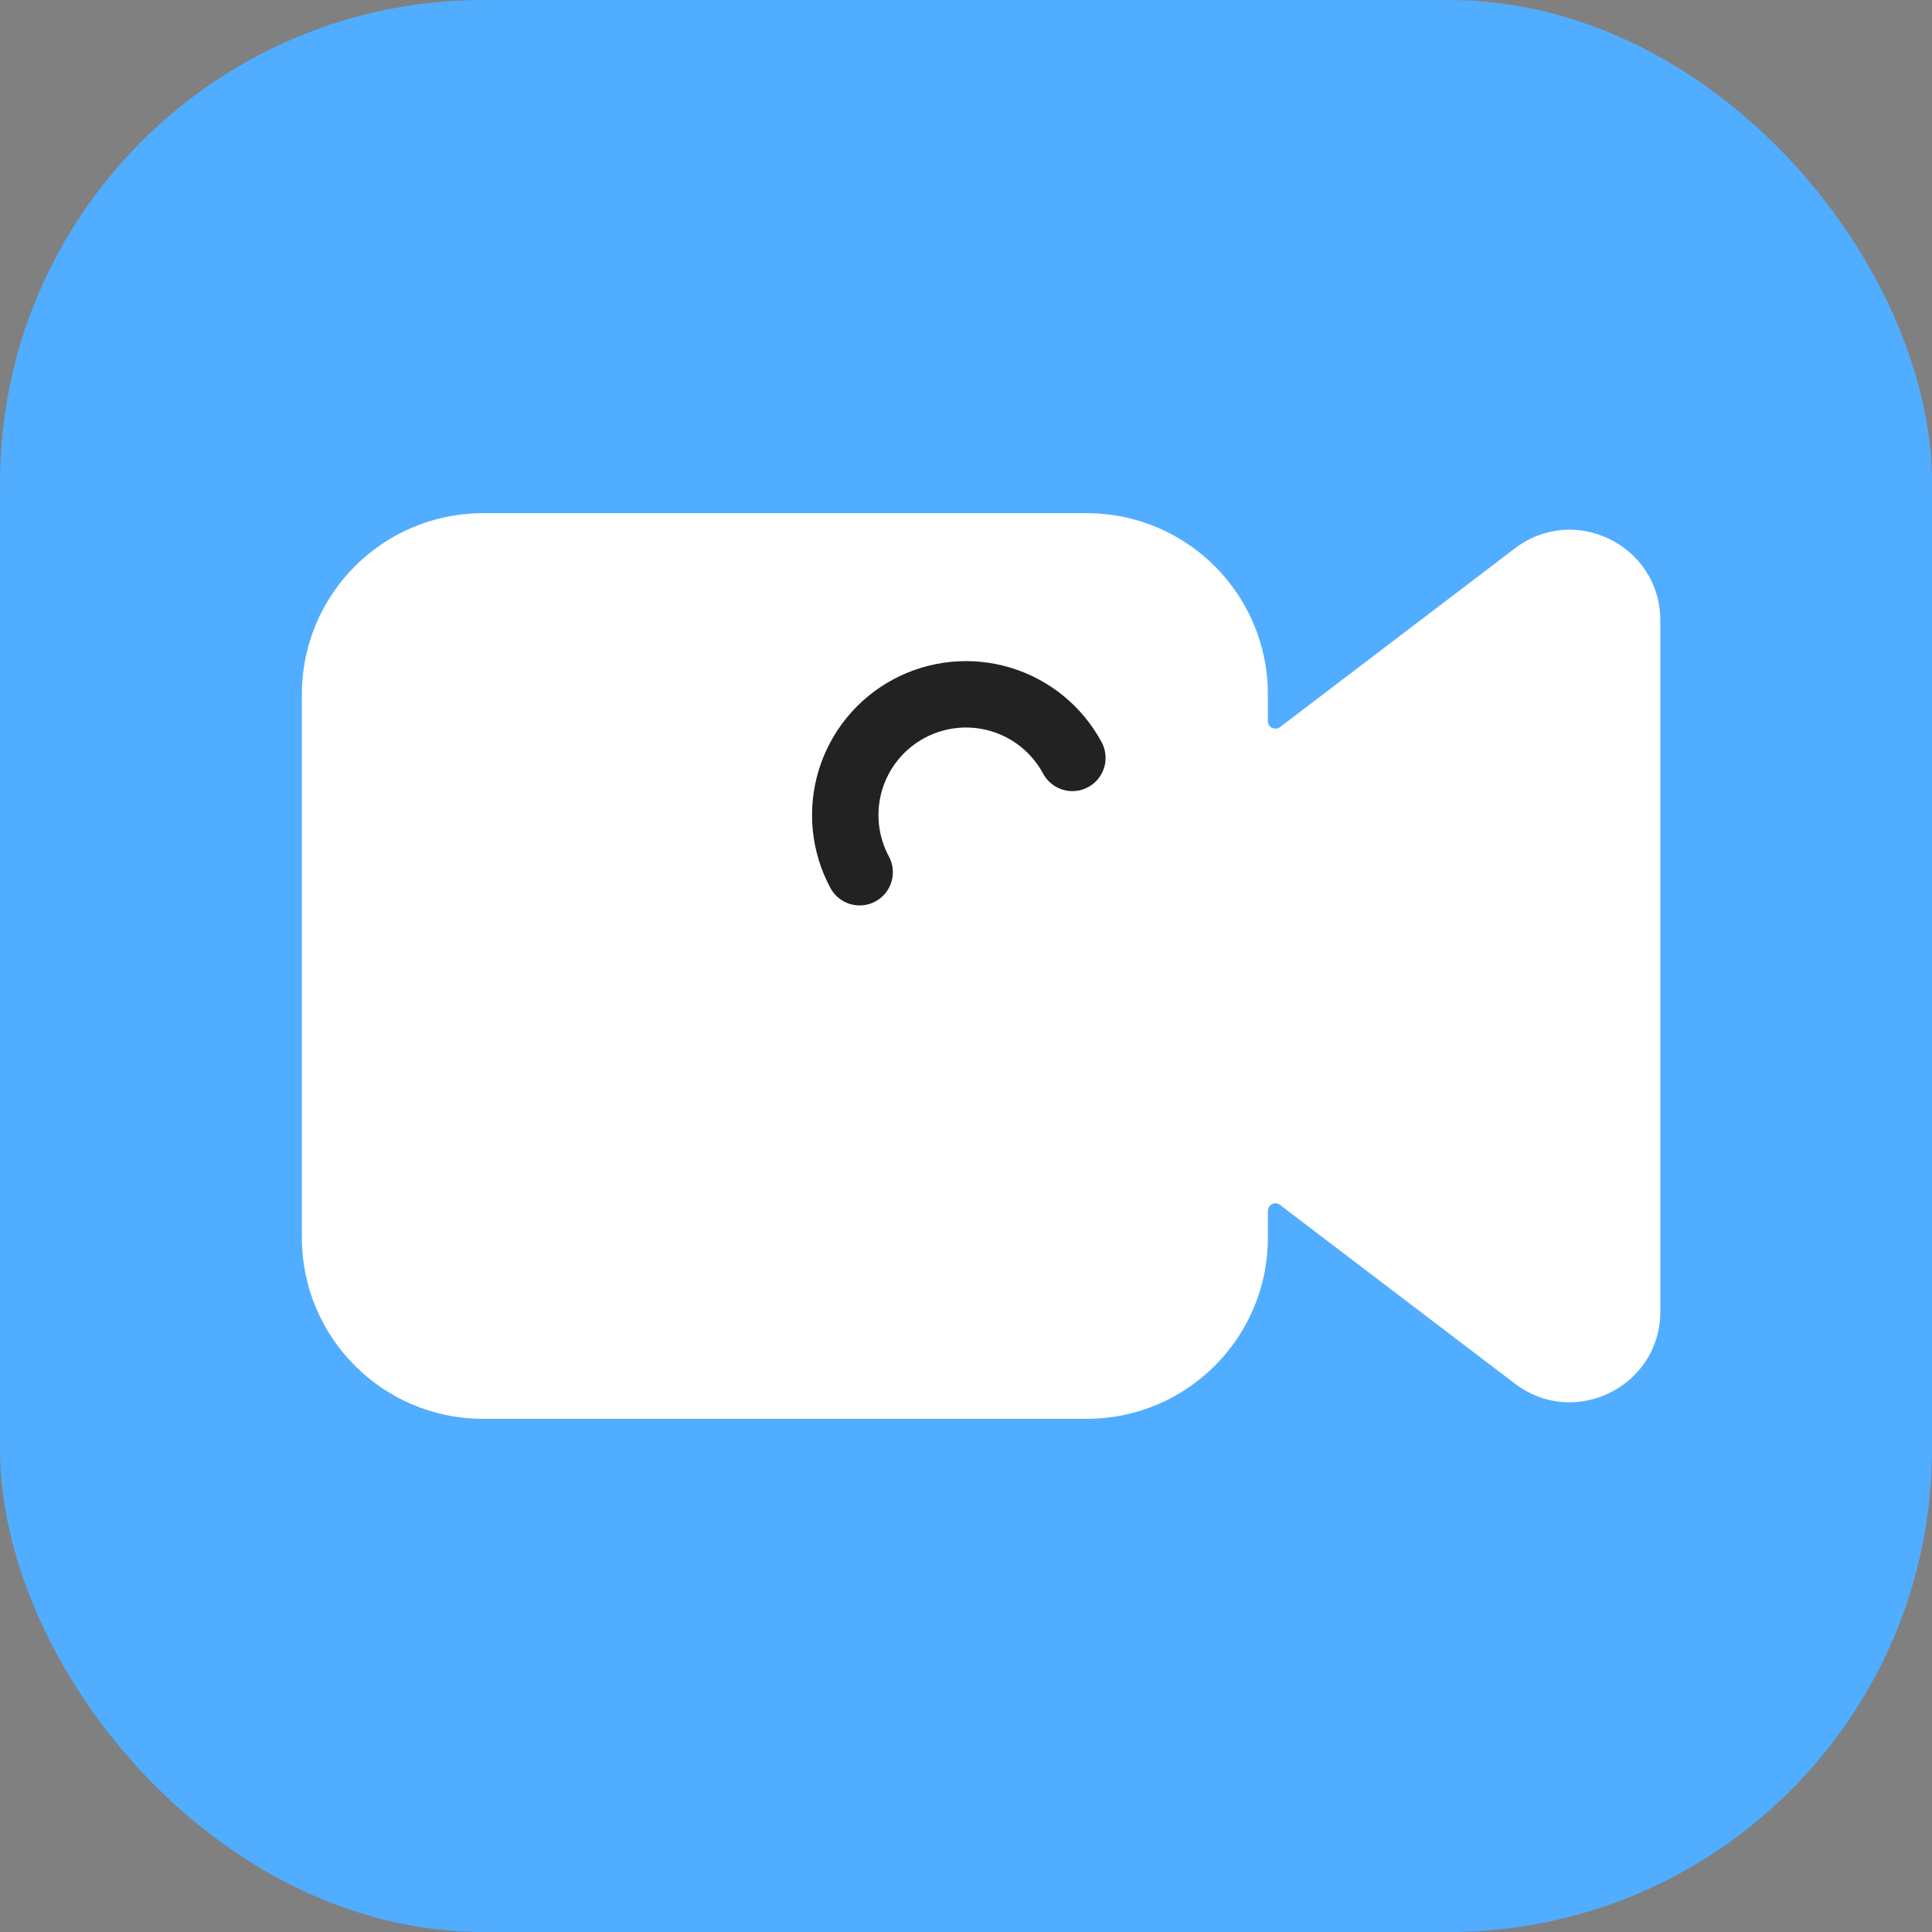 <svg width="128" height="128" viewBox="0 0 128 128" fill="none" xmlns="http://www.w3.org/2000/svg">
<rect x="0" y="0" width="128" height="128" fill="#808080" stroke="none"/>
<rect width="128" height="128" rx="32" fill="#51ADFF"/>
<path fill-rule="evenodd" clip-rule="evenodd" d="M32 34C25.373 34 20 39.373 20 46V82C20 88.627 25.373 94 32 94H72C78.627 94 84 88.627 84 82V80.226C84 79.812 84.474 79.578 84.803 79.828L100.367 91.67C104.317 94.676 110 91.859 110 86.895V41.105C110 36.141 104.317 33.324 100.367 36.33L84.803 48.172C84.474 48.422 84 48.188 84 47.774V46C84 39.373 78.627 34 72 34H32Z" fill="white"/>
<path d="M56.953 57.787C56.456 56.862 56.146 55.847 56.04 54.802C55.935 53.757 56.037 52.701 56.339 51.695C56.642 50.689 57.14 49.752 57.804 48.939C58.469 48.125 59.288 47.45 60.213 46.953C61.138 46.456 62.153 46.146 63.198 46.04C64.243 45.935 65.299 46.037 66.305 46.339C67.311 46.642 68.248 47.14 69.061 47.804C69.875 48.469 70.549 49.288 71.047 50.213" stroke="#222222" stroke-width="4.4" stroke-linecap="round" stroke-linejoin="round"/>
</svg>
